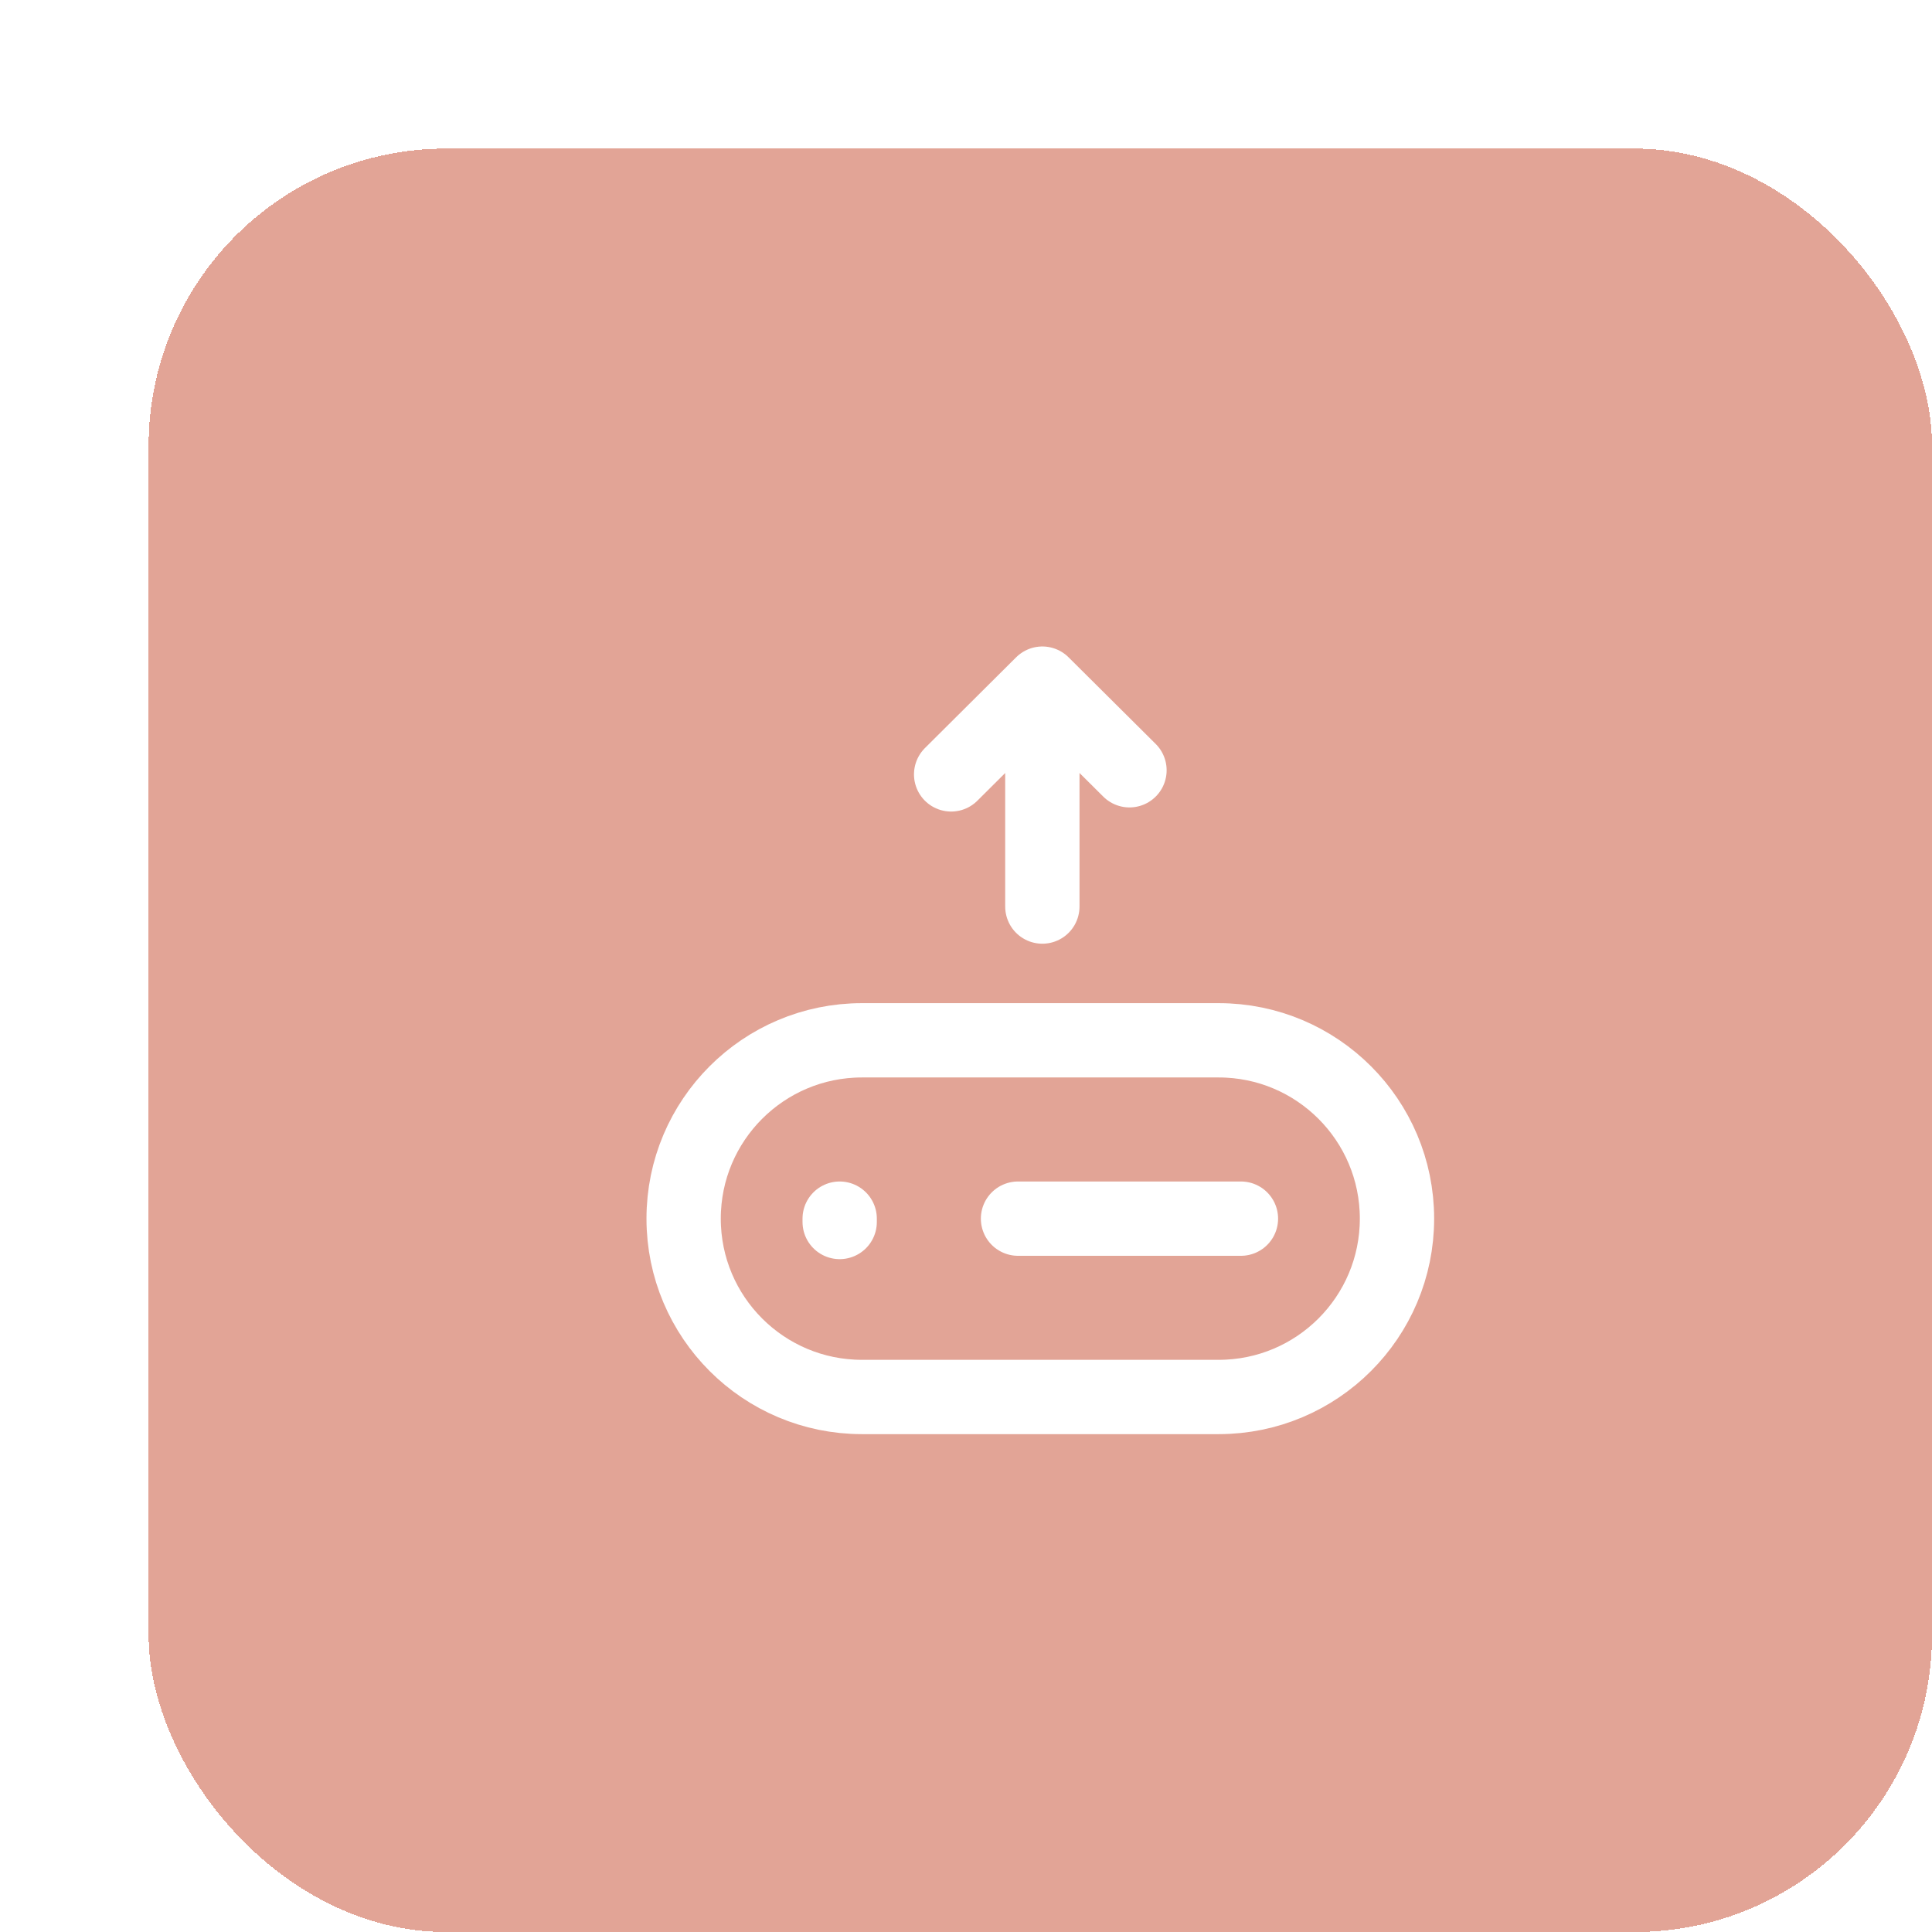 <svg width="52" height="52" viewBox="0 0 52 52" fill="none" xmlns="http://www.w3.org/2000/svg">
<g filter="url(#filter0_d_2140_10231)">
<rect width="48" height="48" rx="8" fill="#D1715B" fill-opacity="0.64" shape-rendering="crispEdges"/>
<path d="M29.4 28.8H23.4M18.6 28.89V28.8M21.6 16.843L24.055 14.4M24.055 14.4L26.4 16.732M24.055 14.4V20.4M28.8 24H19.2C16.549 24 14.4 26.149 14.4 28.8C14.4 31.451 16.549 33.6 19.2 33.6H28.8C31.451 33.6 33.6 31.451 33.6 28.8C33.6 26.149 31.451 24 28.8 24Z" stroke="white" stroke-width="2" stroke-linecap="round" stroke-linejoin="round"/>
</g>
<defs>
<filter id="filter0_d_2140_10231" x="0" y="0" width="52" height="52" filterUnits="userSpaceOnUse" color-interpolation-filters="sRGB">
<feFlood flood-opacity="0" result="BackgroundImageFix"/>
<feColorMatrix in="SourceAlpha" type="matrix" values="0 0 0 0 0 0 0 0 0 0 0 0 0 0 0 0 0 0 127 0" result="hardAlpha"/>
<feOffset dx="4" dy="4"/>
<feComposite in2="hardAlpha" operator="out"/>
<feColorMatrix type="matrix" values="0 0 0 0 0.82 0 0 0 0 0.443 0 0 0 0 0.357 0 0 0 1 0"/>
<feBlend mode="normal" in2="BackgroundImageFix" result="effect1_dropShadow_2140_10231"/>
<feBlend mode="normal" in="SourceGraphic" in2="effect1_dropShadow_2140_10231" result="shape"/>
</filter>
</defs>
</svg>
